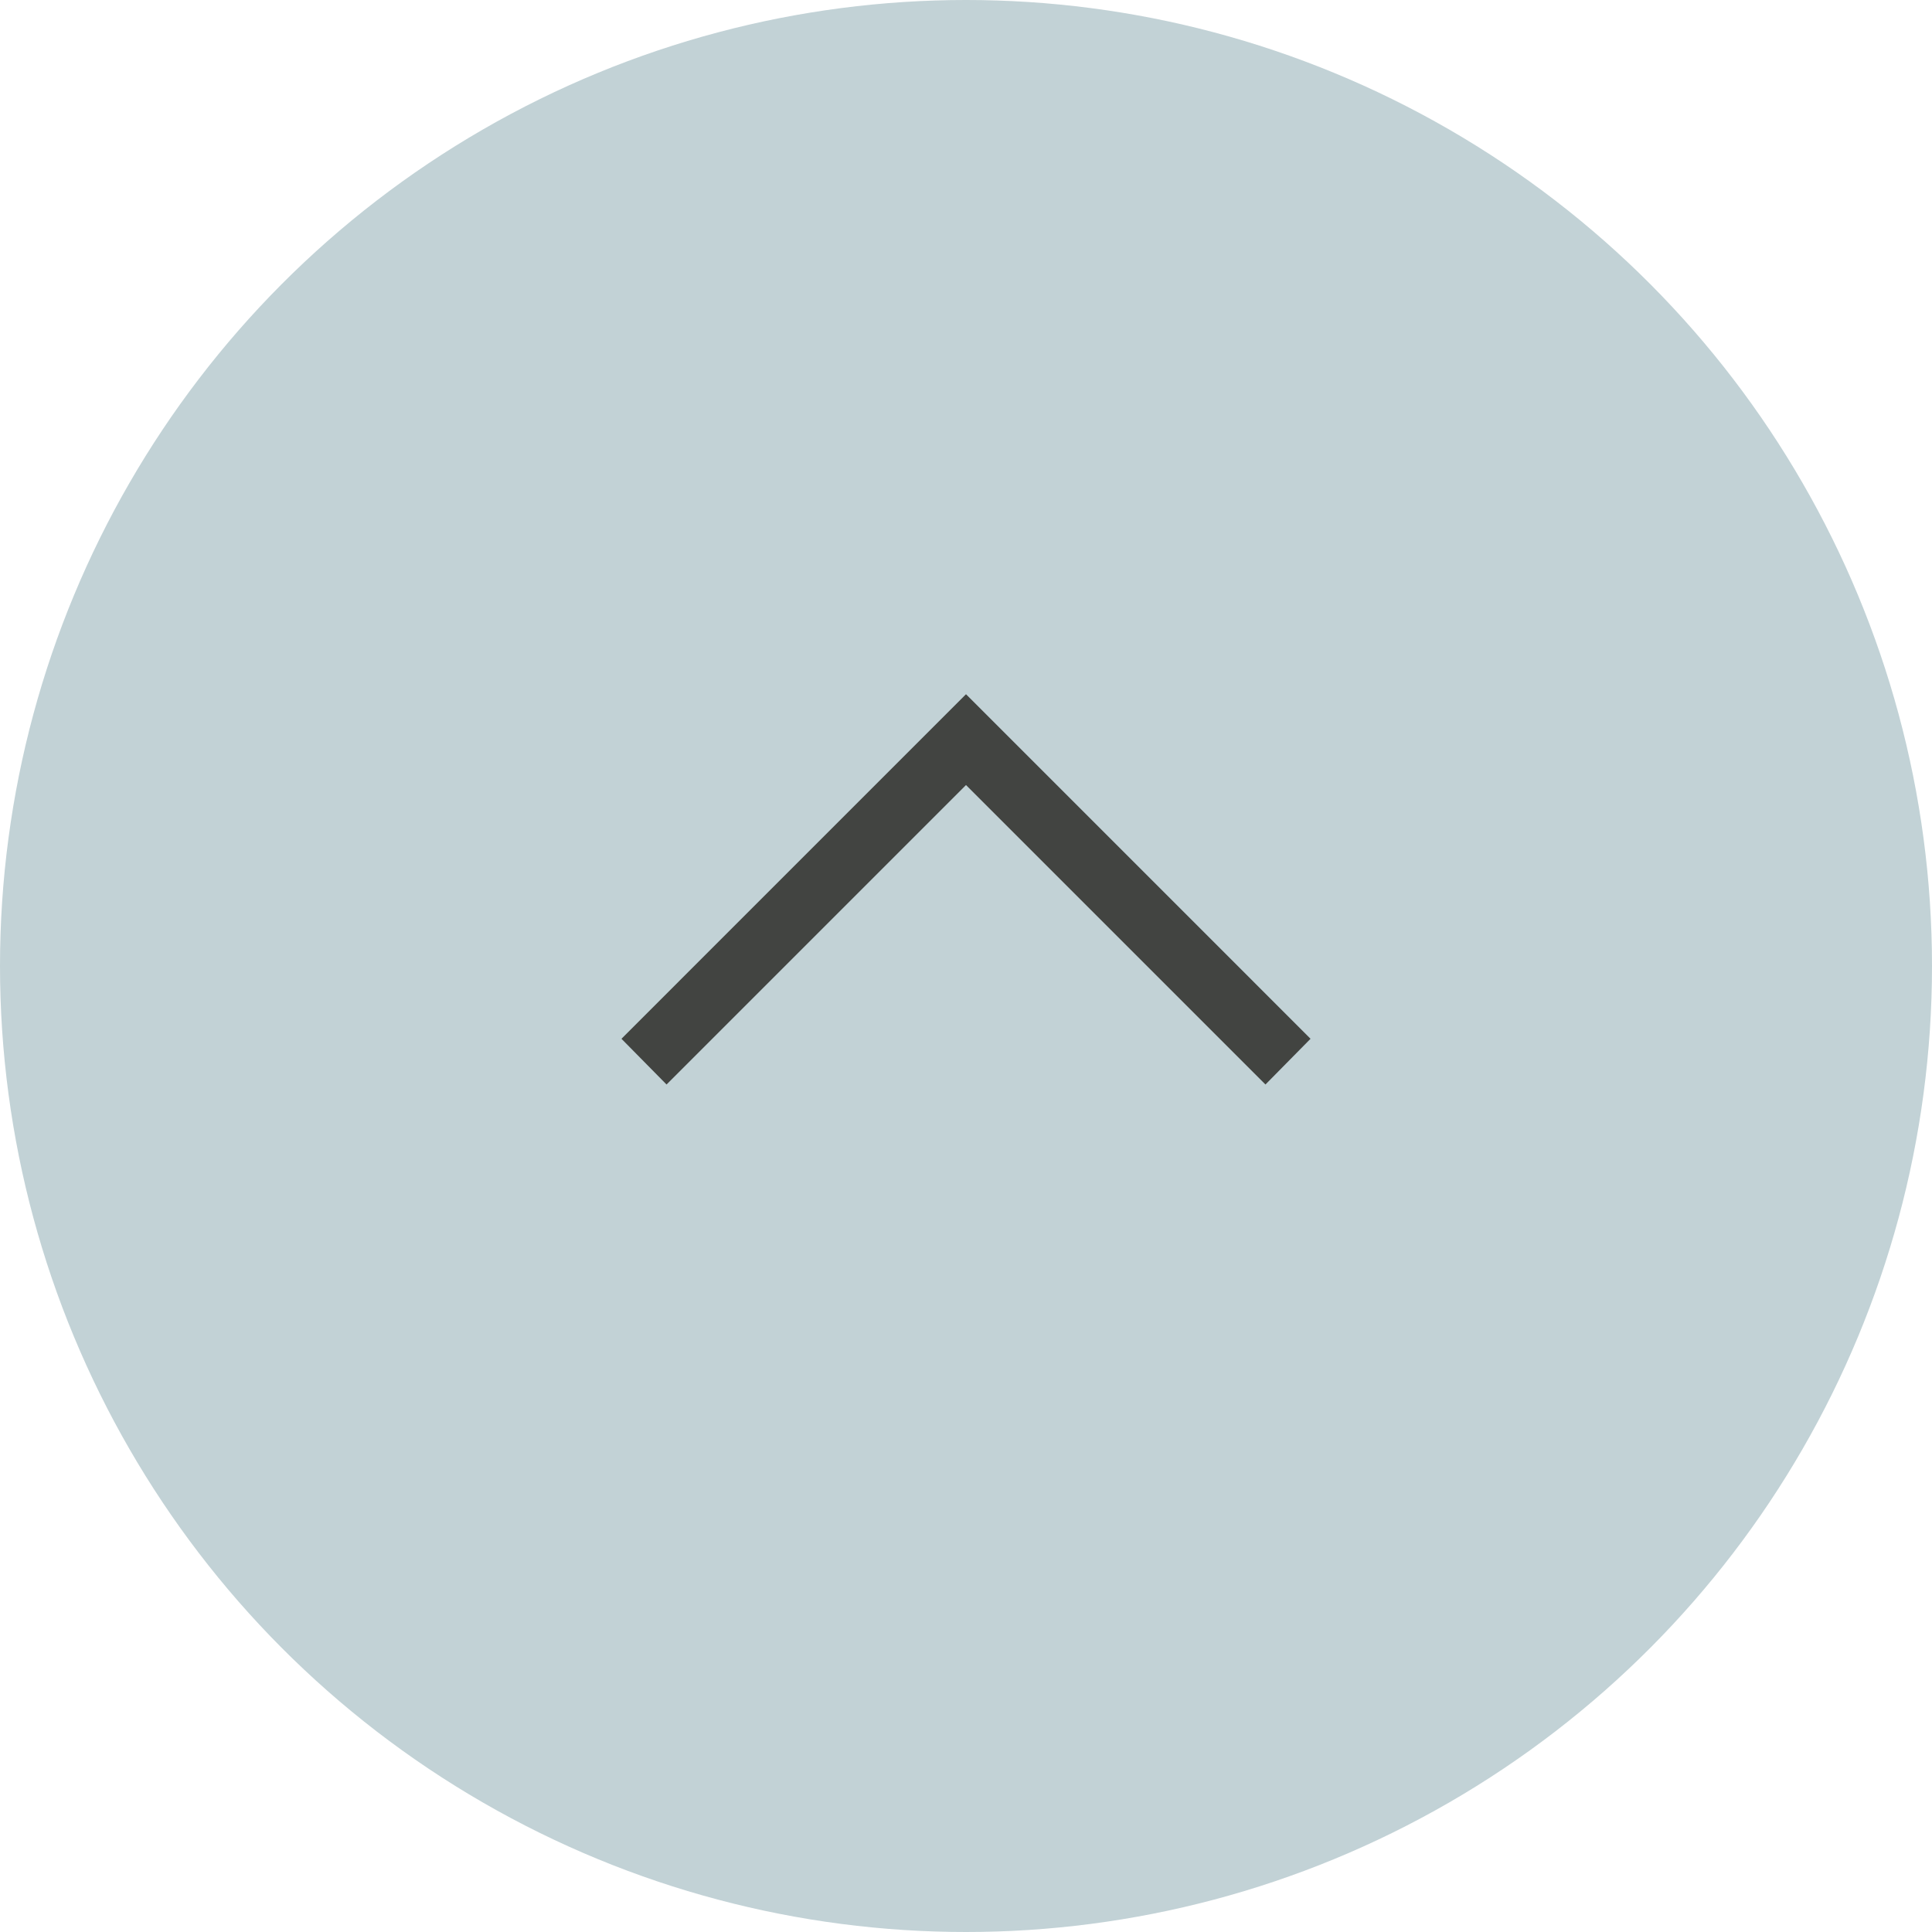 <?xml version="1.0" encoding="UTF-8"?>
<svg id="_レイヤー_2" data-name="レイヤー 2" xmlns="http://www.w3.org/2000/svg" viewBox="0 0 30 30">
  <defs>
    <style>
      .cls-1 {
        fill: #c2d2d6;
      }

      .cls-2 {
        fill: #424441;
      }
    </style>
  </defs>
  <g id="design">
    <g>
      <circle class="cls-1" cx="15" cy="15" r="15"/>
      <polygon class="cls-2" points="19.65 16.84 15 12.19 10.35 16.84 9.65 16.13 15 10.78 20.35 16.13 19.65 16.84"/>
    </g>
  </g>
</svg>